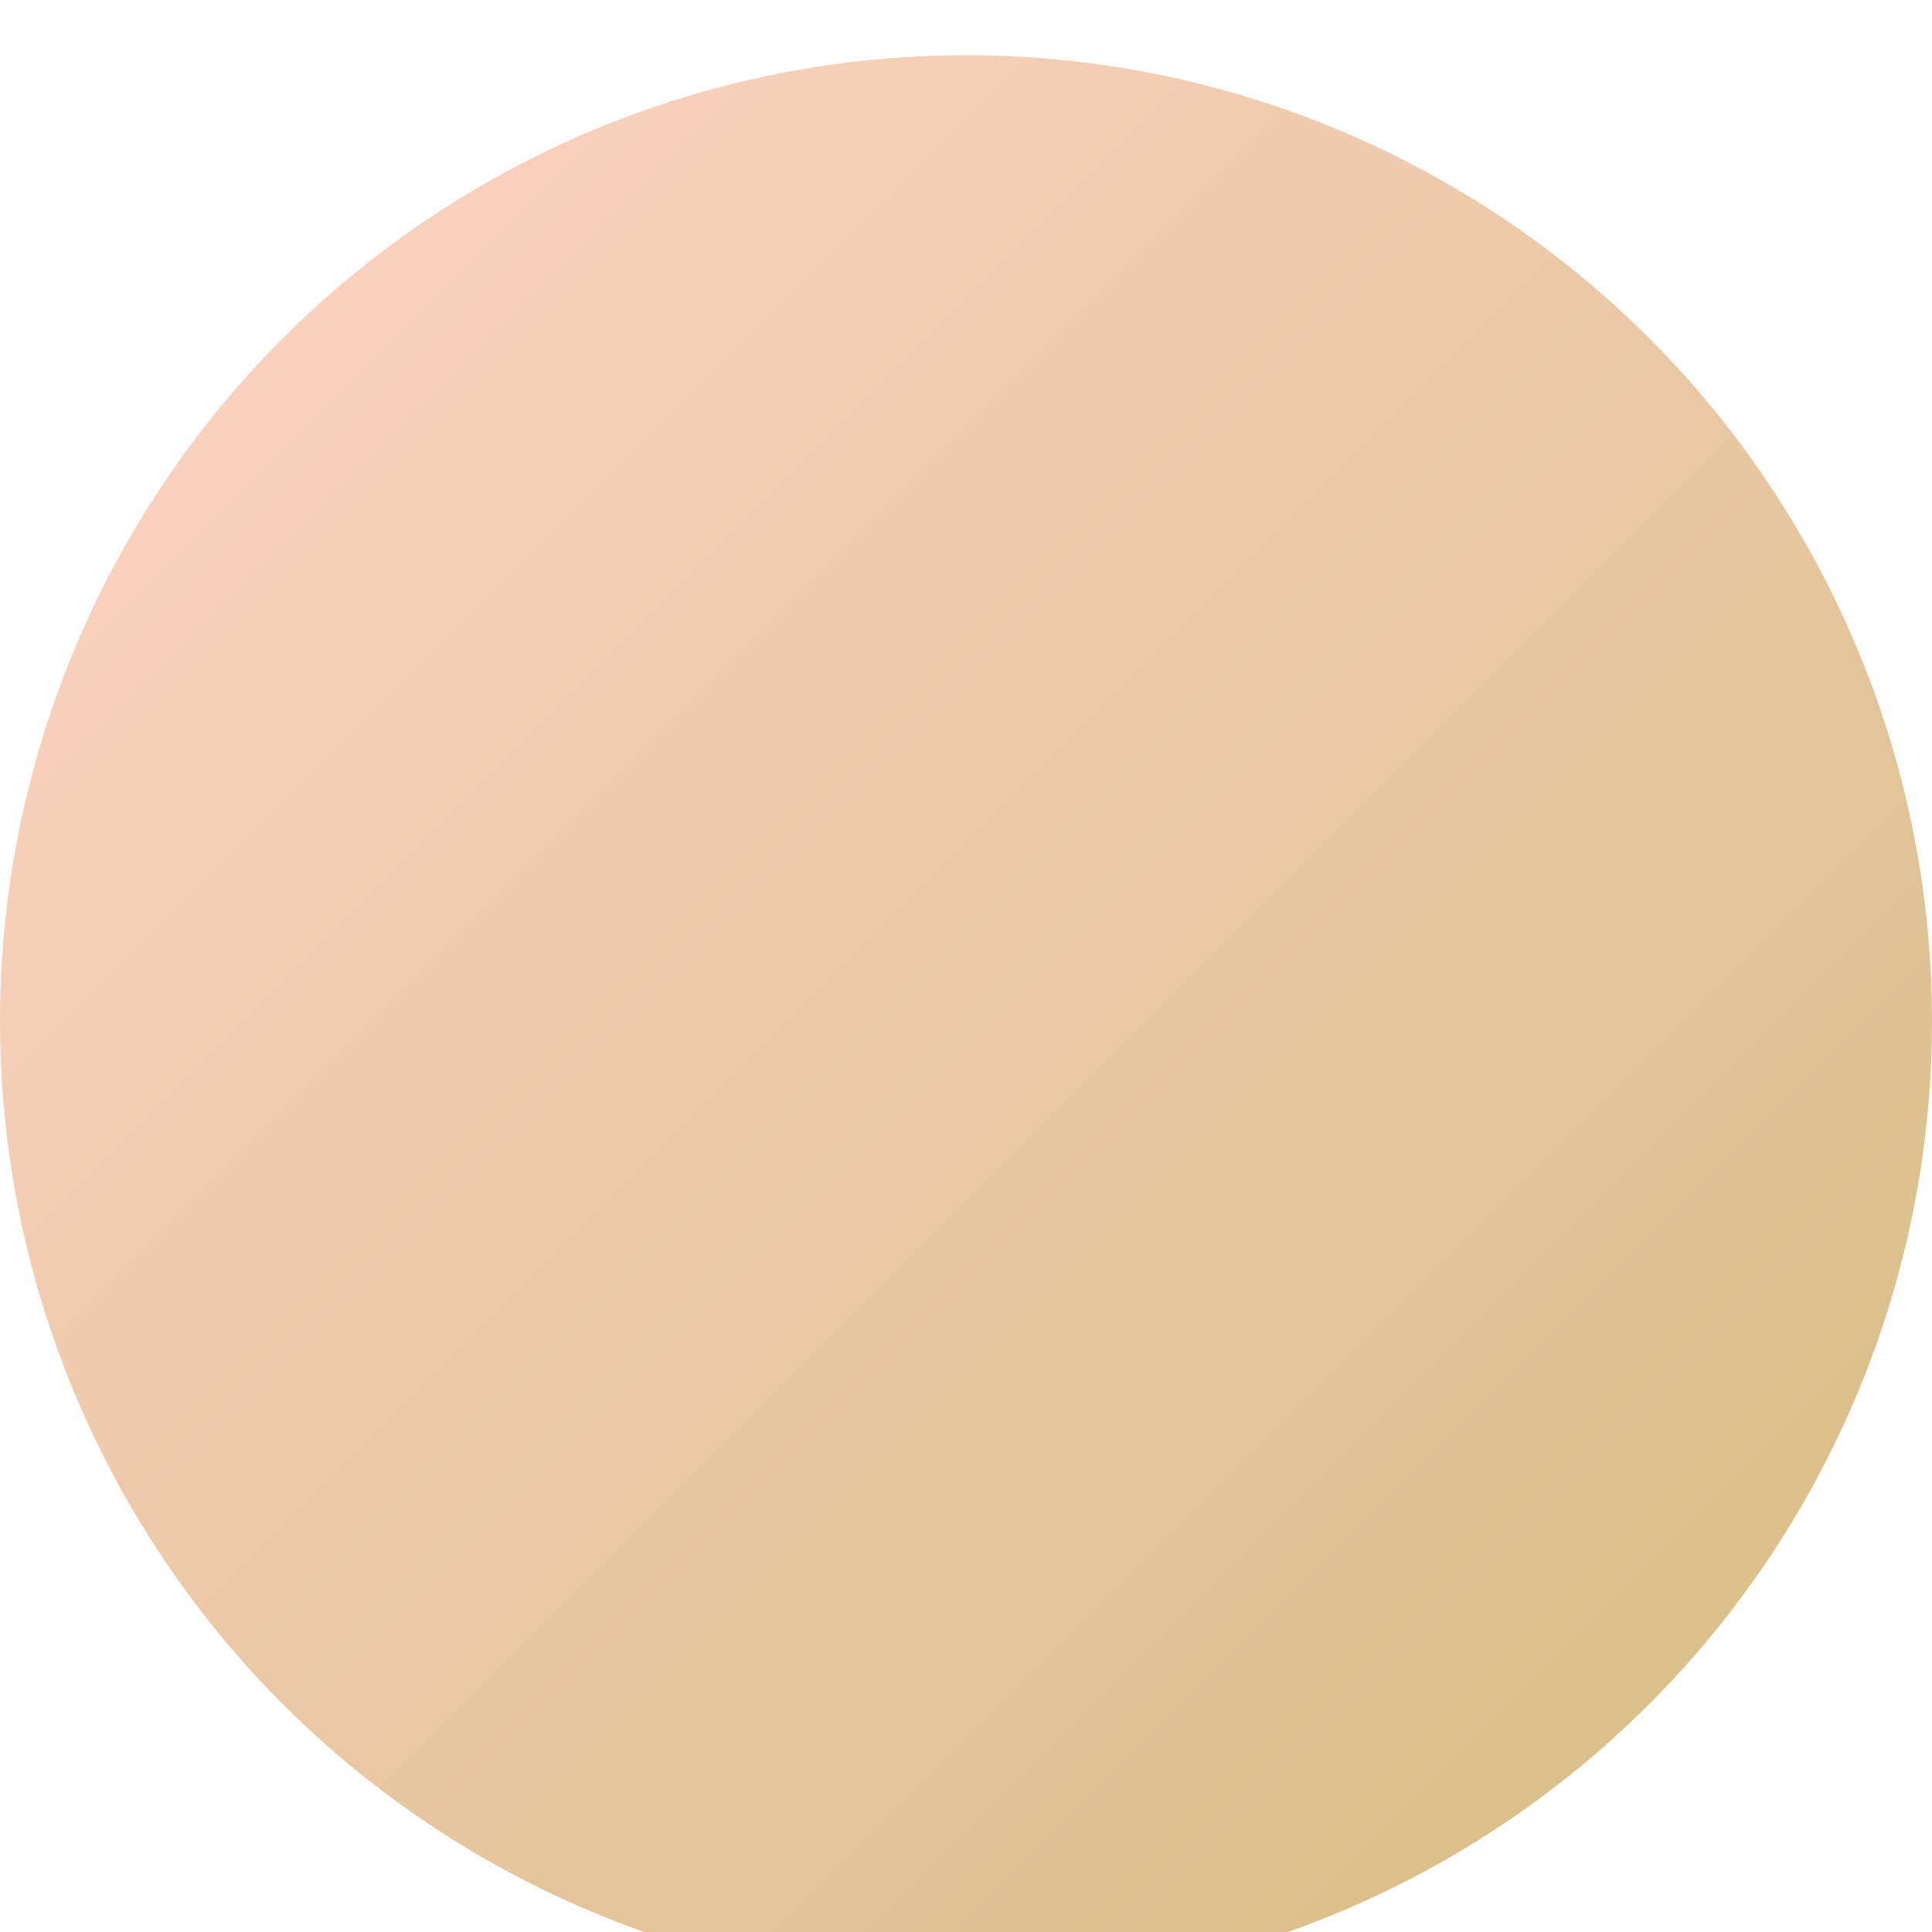 <?xml version="1.0" encoding="UTF-8"?>
<svg xmlns="http://www.w3.org/2000/svg" width="35" height="35" viewBox="0 0 35 35" fill="none">
  <g id="or rose" filter="url(#filter0_i_410_699)">
    <circle cx="17.5" cy="17.5" r="17.5" fill="url(#paint0_linear_410_699)"></circle>
  </g>
  <defs>
    <filter id="filter0_i_410_699" x="0" y="0" width="35" height="36" color-interpolation-filters="sRGB">
      <feFlood flood-opacity="0" result="BackgroundImageFix"></feFlood>
      <feBlend mode="normal" in="SourceGraphic" in2="BackgroundImageFix" result="shape"></feBlend>
      <feColorMatrix in="SourceAlpha" type="matrix" values="0 0 0 0 0 0 0 0 0 0 0 0 0 0 0 0 0 0 127 0" result="hardAlpha"></feColorMatrix>
      <feOffset dy="1"></feOffset>
      <feGaussianBlur stdDeviation="1.5"></feGaussianBlur>
      <feComposite in2="hardAlpha" operator="arithmetic" k2="-1" k3="1"></feComposite>
      <feColorMatrix type="matrix" values="0 0 0 0 0 0 0 0 0 0 0 0 0 0 0 0 0 0 0.25 0"></feColorMatrix>
      <feBlend mode="normal" in2="shape" result="effect1_innerShadow_410_699"></feBlend>
    </filter>
    <linearGradient id="paint0_linear_410_699" x1="-17.5" y1="17.5" x2="17.5" y2="52.5" gradientUnits="userSpaceOnUse">
      <stop stop-color="#FFD4C9"></stop>
      <stop offset="1" stop-color="#D4BC7F"></stop>
    </linearGradient>
  </defs>
</svg>
